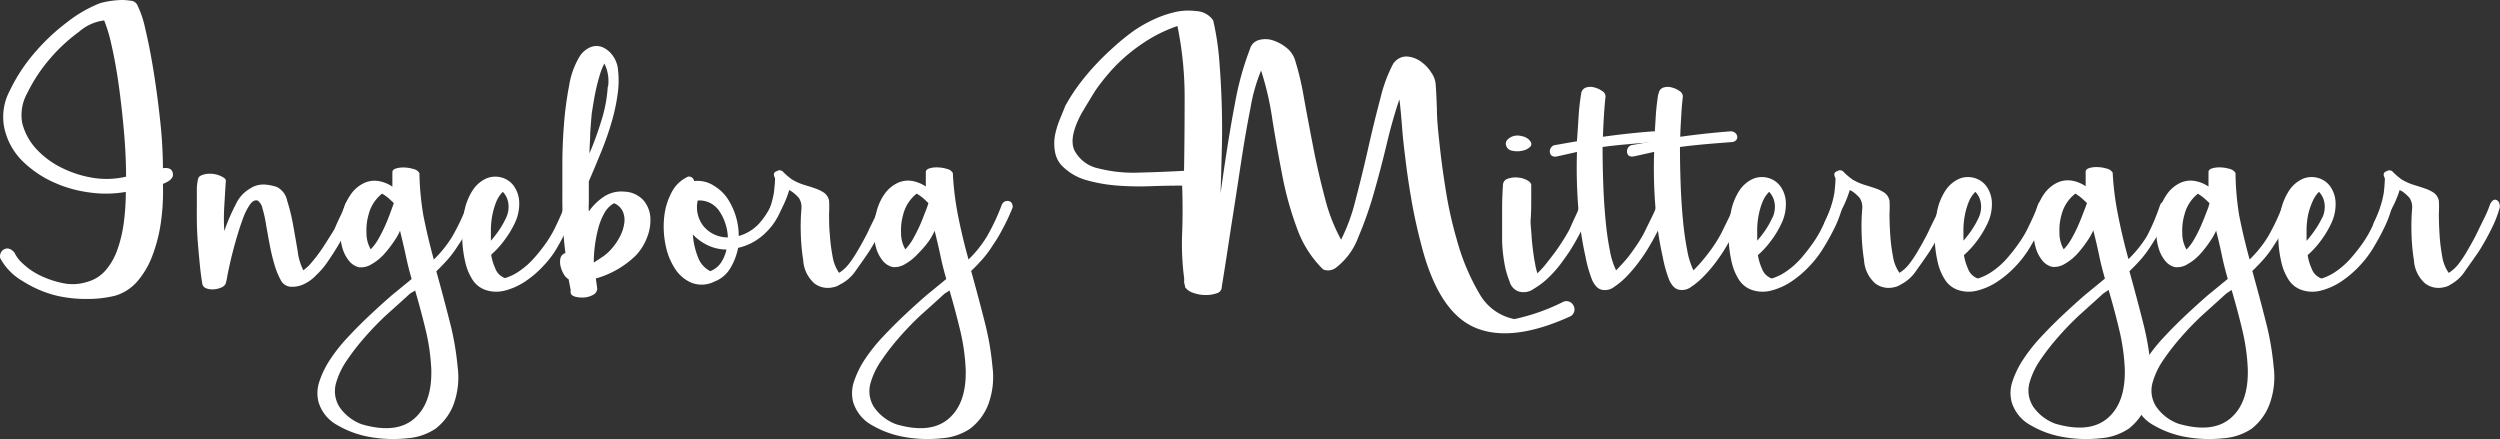<?xml version="1.0" encoding="UTF-8" standalone="no"?>
<svg
   xmlns:dc="http://purl.org/dc/elements/1.1/"
   xmlns:cc="http://creativecommons.org/ns#"
   xmlns:rdf="http://www.w3.org/1999/02/22-rdf-syntax-ns#"
   xmlns:svg="http://www.w3.org/2000/svg"
   xmlns="http://www.w3.org/2000/svg"
   id="svg29991"
   version="1.1"
   viewBox="0 0 67.065 11.777"
   height="11.777mm"
   width="67.065mm">
  <rect x="0" y="0" width="67.065" height="11.777" fill="#333333" stroke="none"/>
  <defs
     id="defs29985" />
  <g
     transform="translate(-64.742,-127.826)"
     id="layer1">
    <path
       id="path16855"
       style="fill:#ffffff;fill-opacity:1;stroke-width:0.265"
       d="m 64.851,131.226 a 1.498,1.498 0 0 1 0.161,-0.982 4.498,4.498 0 0 1 0.654,-0.997 5.482,5.482 0 0 1 0.873,-0.823 3.545,3.545 0 0 1 0.823,-0.487 1.074,1.074 0 0 1 0.235,-0.066 2.246,2.246 0 0 1 0.336,-0.042 1.416,1.416 0 0 1 0.312,0.016 0.212,0.212 0 0 1 0.177,0.108 2.686,2.686 0 0 1 0.217,0.646 q 0.116,0.479 0.22,1.117 0.103,0.638 0.177,1.323 a 12.134,12.134 0 0 1 0.077,1.299 q 0.235,-0.034 0.265,0.135 c 0.026,0.111 -0.058,0.206 -0.265,0.286 a 5.966,5.966 0 0 1 -0.05,0.997 4.117,4.117 0 0 1 -0.228,0.915 2.252,2.252 0 0 1 -0.41,0.704 1.251,1.251 0 0 1 -0.603,0.386 3.133,3.133 0 0 1 -0.754,0.085 3.559,3.559 0 0 1 -0.794,-0.085 3.045,3.045 0 0 1 -0.923,-0.394 1.569,1.569 0 0 1 -0.603,-0.616 0.214,0.214 0 0 1 0.116,-0.243 q 0.135,-0.058 0.265,0.093 a 0.921,0.921 0 0 0 0.241,0.31 1.802,1.802 0 0 0 0.46,0.31 2.54,2.54 0 0 0 0.603,0.201 1.267,1.267 0 0 0 0.646,-0.034 0.997,0.997 0 0 0 0.503,-0.318 1.744,1.744 0 0 0 0.318,-0.572 3.543,3.543 0 0 0 0.167,-0.73 6.279,6.279 0 0 0 0.05,-0.794 3.074,3.074 0 0 1 -0.966,0.016 3.358,3.358 0 0 1 -0.997,-0.286 2.863,2.863 0 0 1 -0.831,-0.579 1.77,1.77 0 0 1 -0.471,-0.897 z m 0.487,-0.101 a 1.587,1.587 0 0 0 0.394,0.714 2.283,2.283 0 0 0 0.68,0.495 2.91,2.91 0 0 0 0.839,0.265 2.275,2.275 0 0 0 0.873,-0.034 q 0,-0.569 -0.058,-1.225 -0.058,-0.656 -0.143,-1.262 -0.085,-0.595 -0.193,-1.058 a 4.072,4.072 0 0 0 -0.193,-0.646 1.259,1.259 0 0 0 -0.672,0.302 4.559,4.559 0 0 0 -0.794,0.738 4.302,4.302 0 0 0 -0.595,0.905 1.204,1.204 0 0 0 -0.138,0.807 z" />
    <path
       id="path16857"
       style="fill:#ffffff;fill-opacity:1;stroke-width:0.265"
       d="m 70.801,132.67 c -0.016,0.233 -0.029,0.46 -0.042,0.683 a 5.342,5.342 0 0 0 0,0.672 4.858,4.858 0 0 1 0.302,-0.704 0.95,0.95 0 0 1 0.405,-0.447 0.643,0.643 0 0 1 0.405,-0.095 1.389,1.389 0 0 1 0.296,0.061 0.529,0.529 0 0 1 0.278,0.368 5.027,5.027 0 0 1 0.161,0.659 q 0.066,0.362 0.122,0.701 a 1.548,1.548 0 0 0 0.151,0.508 1.484,1.484 0 0 0 0.146,-0.122 4.212,4.212 0 0 0 0.423,-0.556 q 0.193,-0.302 0.265,-0.423 0.071,-0.169 0.156,-0.344 a 2.688,2.688 0 0 0 0.132,-0.32 q 0.074,-0.156 0.175,-0.122 c 0.069,0.024 0.103,0.09 0.103,0.193 a 2.958,2.958 0 0 1 -0.212,0.556 6.556,6.556 0 0 1 -0.357,0.64 c -0.04,0.064 -0.103,0.159 -0.188,0.283 a 1.998,1.998 0 0 1 -0.296,0.344 1.058,1.058 0 0 1 -0.381,0.265 0.736,0.736 0 0 1 -0.307,0.048 0.318,0.318 0 0 1 -0.265,-0.18 1.937,1.937 0 0 1 -0.169,-0.418 q -0.074,-0.246 -0.127,-0.529 c -0.037,-0.193 -0.069,-0.376 -0.098,-0.542 a 3.276,3.276 0 0 0 -0.095,-0.429 0.341,0.341 0 0 0 -0.127,-0.212 q -0.108,-0.037 -0.212,0.108 a 1.688,1.688 0 0 0 -0.193,0.392 q -0.09,0.246 -0.175,0.542 -0.085,0.296 -0.146,0.556 -0.061,0.265 -0.095,0.447 a 0.997,0.997 0 0 1 -0.048,0.198 0.249,0.249 0 0 1 -0.127,0.095 0.609,0.609 0 0 1 -0.188,0.042 0.497,0.497 0 0 1 -0.188,-0.024 0.167,0.167 0 0 1 -0.114,-0.114 c -0.024,-0.146 -0.048,-0.312 -0.066,-0.503 -0.019,-0.191 -0.037,-0.384 -0.053,-0.579 -0.016,-0.196 -0.026,-0.397 -0.029,-0.598 -0.003,-0.201 0,-0.392 0,-0.569 v -0.132 c 0,-0.064 0,-0.132 0,-0.206 a 1.323,1.323 0 0 1 0.024,-0.198 0.177,0.177 0 0 1 0.056,-0.114 0.508,0.508 0 0 1 0.198,-0.061 0.704,0.704 0 0 1 0.415,0.085 c 0.056,0.032 0.085,0.064 0.085,0.095 z" />
    <path
       id="path16859"
       style="fill:#ffffff;fill-opacity:1;stroke-width:0.265"
       d="m 76.439,139.317 a 1.564,1.564 0 0 1 -0.765,0.265 3.537,3.537 0 0 1 -0.984,-0.029 2.609,2.609 0 0 1 -0.894,-0.32 1.042,1.042 0 0 1 -0.508,-0.619 0.96,0.96 0 0 1 0.024,-0.561 2.466,2.466 0 0 1 0.296,-0.598 4.498,4.498 0 0 1 0.484,-0.603 q 0.283,-0.302 0.579,-0.579 0.296,-0.278 0.585,-0.529 l 0.529,-0.434 c -0.066,-0.225 -0.116,-0.434 -0.156,-0.622 -0.04,-0.188 -0.093,-0.413 -0.156,-0.672 a 1.587,1.587 0 0 1 -0.169,0.296 3.04,3.04 0 0 1 -0.265,0.339 1.376,1.376 0 0 1 -0.333,0.265 0.529,0.529 0 0 1 -0.339,0.079 0.492,0.492 0 0 1 -0.265,-0.175 0.963,0.963 0 0 1 -0.175,-0.344 1.606,1.606 0 0 1 -0.061,-0.452 1.834,1.834 0 0 1 0.071,-0.503 1.413,1.413 0 0 1 0.235,-0.508 0.91,0.91 0 0 1 0.339,-0.278 0.669,0.669 0 0 1 0.381,-0.053 0.937,0.937 0 0 1 0.376,0.151 v -0.386 q 0,-0.074 0.103,-0.103 a 0.691,0.691 0 0 1 0.23,-0.024 0.955,0.955 0 0 1 0.241,0.042 0.238,0.238 0 0 1 0.151,0.108 7.673,7.673 0 0 0 0.103,1.117 q 0.114,0.585 0.283,1.201 a 3.101,3.101 0 0 0 0.495,-0.616 5.675,5.675 0 0 0 0.4,-0.849 0.161,0.161 0 0 1 0.18,-0.095 q 0.108,0.024 0.108,0.169 c -0.09,0.217 -0.175,0.407 -0.265,0.569 -0.09,0.161 -0.169,0.307 -0.265,0.442 a 2.91,2.91 0 0 1 -0.265,0.362 q -0.143,0.164 -0.32,0.333 0.191,0.688 0.357,1.341 a 7.514,7.514 0 0 1 0.214,1.22 2.117,2.117 0 0 1 -0.119,1.04 1.492,1.492 0 0 1 -0.463,0.614 z m -0.699,-3.614 q -0.288,0.265 -0.616,0.556 a 7.985,7.985 0 0 0 -0.603,0.622 6.263,6.263 0 0 0 -0.484,0.627 2.072,2.072 0 0 0 -0.275,0.577 0.794,0.794 0 0 0 0.09,0.664 1.249,1.249 0 0 0 0.598,0.46 q 0.918,0.265 1.402,-0.151 0.484,-0.415 0.46,-1.323 a 5.556,5.556 0 0 0 -0.151,-1.058 q -0.127,-0.529 -0.283,-1.058 z m -0.434,-2.429 c -0.048,-0.048 -0.101,-0.095 -0.151,-0.14 a 1.169,1.169 0 0 0 -0.164,-0.114 1.042,1.042 0 0 0 -0.362,0.566 1.513,1.513 0 0 0 -0.056,0.476 0.868,0.868 0 0 0 0.114,0.452 1.291,1.291 0 0 0 0.206,-0.278 3.736,3.736 0 0 0 0.175,-0.344 c 0.053,-0.116 0.098,-0.23 0.14,-0.344 0.042,-0.114 0.074,-0.201 0.098,-0.273 z" />
    <path
       id="path16861"
       style="fill:#ffffff;fill-opacity:1;stroke-width:0.265"
       d="m 79.62,134.581 a 2.802,2.802 0 0 1 -0.344,0.423 2.709,2.709 0 0 1 -0.458,0.381 1.744,1.744 0 0 1 -0.529,0.235 0.892,0.892 0 0 1 -0.545,-0.024 0.675,0.675 0 0 1 -0.325,-0.265 1.482,1.482 0 0 1 -0.198,-0.484 3.175,3.175 0 0 1 -0.079,-0.611 2.807,2.807 0 0 1 0.042,-0.651 1.587,1.587 0 0 1 0.241,-0.659 0.863,0.863 0 0 1 0.368,-0.315 0.622,0.622 0 0 1 0.4,-0.024 0.601,0.601 0 0 1 0.325,0.217 0.794,0.794 0 0 1 0.151,0.418 1.177,1.177 0 0 1 -0.108,0.569 2.585,2.585 0 0 1 -0.286,0.476 2.413,2.413 0 0 1 -0.357,0.392 1.426,1.426 0 0 0 0.108,0.362 0.431,0.431 0 0 0 0.265,0.265 1.402,1.402 0 0 0 0.41,-0.206 2.151,2.151 0 0 0 0.376,-0.339 4.498,4.498 0 0 0 0.31,-0.392 3.035,3.035 0 0 0 0.222,-0.368 c 0.056,-0.114 0.111,-0.228 0.161,-0.344 a 3.239,3.239 0 0 0 0.127,-0.32 q 0.085,-0.156 0.183,-0.122 c 0.064,0.024 0.095,0.09 0.095,0.193 a 2.958,2.958 0 0 1 -0.212,0.556 6.556,6.556 0 0 1 -0.341,0.635 z m -1.304,-0.908 a 0.68,0.68 0 0 0 0.061,-0.405 0.553,0.553 0 0 0 -0.146,-0.296 0.794,0.794 0 0 0 -0.175,0.265 1.921,1.921 0 0 0 -0.103,0.344 2.191,2.191 0 0 0 -0.042,0.362 q 0,0.18 0,0.339 a 2.699,2.699 0 0 0 0.217,-0.278 2.344,2.344 0 0 0 0.188,-0.331 z" />
    <path
       id="path16863"
       style="fill:#ffffff;fill-opacity:1;stroke-width:0.265"
       d="m 79.995,135.316 a 0.341,0.341 0 0 1 -0.132,-0.14 0.712,0.712 0 0 1 -0.085,-0.217 0.458,0.458 0 0 1 0,-0.212 0.185,0.185 0 0 1 0.132,-0.132 q -0.048,-0.373 -0.066,-0.762 -0.019,-0.389 -0.016,-0.796 v -0.82 c 0,-0.339 0.013,-0.691 0.042,-1.058 a 9.083,9.083 0 0 1 0.14,-1.058 2.18,2.18 0 0 1 0.273,-0.767 0.635,0.635 0 0 1 0.307,-0.265 0.426,0.426 0 0 1 0.307,0 0.659,0.659 0 0 1 0.265,0.206 0.767,0.767 0 0 1 0.151,0.339 2.569,2.569 0 0 1 0,0.701 5.136,5.136 0 0 1 -0.164,0.767 q -0.114,0.392 -0.278,0.794 -0.164,0.402 -0.333,0.794 v 0.574 a 1.722,1.722 0 0 0 0,0.235 1.484,1.484 0 0 1 0.41,-0.4 0.847,0.847 0 0 1 0.545,-0.132 0.725,0.725 0 0 1 0.513,0.235 0.794,0.794 0 0 1 0.183,0.466 1.249,1.249 0 0 1 -0.098,0.55 1.423,1.423 0 0 1 -0.307,0.476 2.527,2.527 0 0 1 -1.058,0.603 l 0.037,0.265 a 0.188,0.188 0 0 1 -0.103,0.169 0.564,0.564 0 0 1 -0.235,0.074 0.725,0.725 0 0 1 -0.246,-0.018 c -0.077,-0.021 -0.119,-0.056 -0.127,-0.103 a 0.167,0.167 0 0 1 0,-0.074 z m 1.058,-5.159 a 1.058,1.058 0 0 0 -0.098,-0.627 1.701,1.701 0 0 0 -0.132,0.339 c -0.04,0.138 -0.074,0.265 -0.103,0.405 -0.029,0.14 -0.05,0.265 -0.066,0.362 -0.016,0.098 -0.029,0.183 -0.037,0.225 q -0.024,0.265 -0.042,0.529 c 0,0.183 -0.019,0.365 -0.019,0.55 a 9.12,9.12 0 0 0 0.331,-0.918 3.739,3.739 0 0 0 0.159,-0.876 z m 0.169,3.117 a 0.656,0.656 0 0 0 -0.265,0.265 1.693,1.693 0 0 0 -0.164,0.405 3.659,3.659 0 0 0 -0.122,0.889 v 0.037 q 0.132,-0.085 0.265,-0.175 a 1.241,1.241 0 0 0 0.235,-0.222 1.587,1.587 0 0 0 0.217,-0.333 1.058,1.058 0 0 0 0.103,-0.344 0.564,0.564 0 0 0 -0.048,-0.31 0.447,0.447 0 0 0 -0.23,-0.209 z" />
    <path
       id="path16865"
       style="fill:#ffffff;fill-opacity:1;stroke-width:0.265"
       d="m 83.207,132.562 a 0.143,0.143 0 0 1 0.156,0.122 0.794,0.794 0 0 1 0.542,0.132 1.143,1.143 0 0 1 0.4,0.41 1.894,1.894 0 0 1 0.188,0.442 1.799,1.799 0 0 1 0.066,0.489 1.18,1.18 0 0 0 0.529,-0.315 1.966,1.966 0 0 0 0.349,-0.529 c 0.048,-0.079 0.106,-0.114 0.175,-0.095 0.069,0.018 0.103,0.071 0.103,0.169 a 1.677,1.677 0 0 1 -0.434,0.683 1.524,1.524 0 0 1 -0.738,0.405 1.696,1.696 0 0 1 -0.212,0.55 0.847,0.847 0 0 1 -0.429,0.357 0.757,0.757 0 0 1 -0.611,0.029 0.984,0.984 0 0 1 -0.447,-0.386 1.804,1.804 0 0 1 -0.249,-0.635 2.445,2.445 0 0 1 -0.037,-0.725 1.812,1.812 0 0 1 0.193,-0.664 0.929,0.929 0 0 1 0.455,-0.439 z m 0.59,2.537 a 0.603,0.603 0 0 0 0.283,-0.222 1.058,1.058 0 0 0 0.151,-0.357 1.159,1.159 0 0 1 -0.489,-0.108 1.323,1.323 0 0 1 -0.413,-0.296 1.961,1.961 0 0 0 0.14,0.616 0.667,0.667 0 0 0 0.328,0.368 z m 0.471,-0.905 a 1.36,1.36 0 0 0 -0.23,-0.706 0.64,0.64 0 0 0 -0.579,-0.283 0.823,0.823 0 0 0 0.146,0.677 0.836,0.836 0 0 0 0.667,0.312 z" />
    <path
       id="path16867"
       style="fill:#ffffff;fill-opacity:1;stroke-width:0.265"
       d="m 87.269,135.462 a 0.474,0.474 0 0 1 -0.183,0.071 0.593,0.593 0 0 1 -0.495,-0.103 0.9,0.9 0 0 1 -0.302,-0.622 5.593,5.593 0 0 1 -0.066,-0.767 5.506,5.506 0 0 1 0.019,-0.622 0.458,0.458 0 0 0 -0.066,-0.278 1.035,1.035 0 0 0 -0.198,-0.18 l -0.064,-0.037 a 2.865,2.865 0 0 1 -0.325,0.712 l -0.23,0.325 c -0.09,0.064 -0.138,0.071 -0.146,0.024 a 0.445,0.445 0 0 1 0.024,-0.193 2.834,2.834 0 0 0 0.265,-0.794 q 0.032,-0.265 0.032,-0.392 c -0.056,-0.103 -0.037,-0.169 0.061,-0.193 0.024,-0.024 0.069,-0.029 0.132,0 a 1.831,1.831 0 0 0 0.265,0.23 1.55,1.55 0 0 0 0.333,0.146 q 0.164,0.048 0.296,0.095 a 1.024,1.024 0 0 1 0.23,0.114 0.344,0.344 0 0 1 0.132,0.212 3.04,3.04 0 0 1 0,0.339 c 0,0.169 0,0.355 0.019,0.556 a 4.739,4.739 0 0 0 0.074,0.593 1.058,1.058 0 0 0 0.175,0.447 1.024,1.024 0 0 0 0.265,-0.241 3.196,3.196 0 0 0 0.222,-0.333 c 0.069,-0.116 0.132,-0.228 0.188,-0.333 0.056,-0.106 0.101,-0.188 0.132,-0.265 l 0.169,-0.344 a 2.688,2.688 0 0 0 0.132,-0.32 q 0.074,-0.156 0.169,-0.122 c 0.064,0.024 0.095,0.09 0.095,0.193 a 2.958,2.958 0 0 1 -0.212,0.556 6.556,6.556 0 0 1 -0.357,0.64 c -0.048,0.071 -0.103,0.151 -0.161,0.235 l -0.188,0.265 a 1.09,1.09 0 0 1 -0.437,0.386 z" />
    <path
       id="path16869"
       style="fill:#ffffff;fill-opacity:1;stroke-width:0.265"
       d="m 90.78,139.317 a 1.564,1.564 0 0 1 -0.767,0.265 3.535,3.535 0 0 1 -0.984,-0.029 2.606,2.606 0 0 1 -0.894,-0.32 1.058,1.058 0 0 1 -0.505,-0.619 0.963,0.963 0 0 1 0.024,-0.561 2.506,2.506 0 0 1 0.296,-0.598 4.561,4.561 0 0 1 0.484,-0.603 q 0.283,-0.302 0.579,-0.579 0.296,-0.278 0.585,-0.529 l 0.529,-0.434 q -0.098,-0.339 -0.156,-0.622 c -0.04,-0.191 -0.093,-0.413 -0.156,-0.672 a 1.625,1.625 0 0 1 -0.169,0.296 3.035,3.035 0 0 1 -0.291,0.333 1.397,1.397 0 0 1 -0.333,0.265 0.529,0.529 0 0 1 -0.339,0.079 0.489,0.489 0 0 1 -0.265,-0.175 0.947,0.947 0 0 1 -0.175,-0.344 1.587,1.587 0 0 1 -0.061,-0.452 1.834,1.834 0 0 1 0.071,-0.503 1.423,1.423 0 0 1 0.235,-0.508 0.91,0.91 0 0 1 0.336,-0.275 0.667,0.667 0 0 1 0.381,-0.053 0.931,0.931 0 0 1 0.373,0.151 v -0.386 c 0,-0.048 0.034,-0.082 0.103,-0.103 a 0.691,0.691 0 0 1 0.23,-0.024 0.963,0.963 0 0 1 0.241,0.042 0.238,0.238 0 0 1 0.151,0.108 7.673,7.673 0 0 0 0.135,1.119 c 0.077,0.392 0.172,0.794 0.286,1.201 a 3.117,3.117 0 0 0 0.492,-0.616 5.622,5.622 0 0 0 0.402,-0.857 0.164,0.164 0 0 1 0.183,-0.095 c 0.071,0.016 0.108,0.071 0.108,0.169 q -0.132,0.325 -0.265,0.569 c -0.085,0.161 -0.169,0.307 -0.265,0.442 a 2.91,2.91 0 0 1 -0.265,0.362 q -0.143,0.164 -0.32,0.333 0.191,0.688 0.357,1.341 a 7.456,7.456 0 0 1 0.214,1.22 2.117,2.117 0 0 1 -0.119,1.04 1.498,1.498 0 0 1 -0.468,0.622 z m -0.699,-3.614 q -0.288,0.265 -0.616,0.556 a 7.993,7.993 0 0 0 -0.603,0.622 6.263,6.263 0 0 0 -0.484,0.627 2.072,2.072 0 0 0 -0.278,0.577 0.794,0.794 0 0 0 0.09,0.664 1.246,1.246 0 0 0 0.598,0.46 q 0.918,0.265 1.402,-0.151 0.484,-0.415 0.458,-1.323 a 5.503,5.503 0 0 0 -0.151,-1.058 q -0.127,-0.529 -0.283,-1.058 z m -0.434,-2.429 c -0.048,-0.048 -0.098,-0.095 -0.151,-0.14 a 1.138,1.138 0 0 0 -0.164,-0.114 1.042,1.042 0 0 0 -0.362,0.566 1.498,1.498 0 0 0 -0.056,0.476 0.863,0.863 0 0 0 0.114,0.452 1.323,1.323 0 0 0 0.206,-0.278 q 0.095,-0.169 0.175,-0.344 0.079,-0.175 0.14,-0.344 0.069,-0.164 0.098,-0.273 z" />
    <path
       id="path16871"
       style="fill:#ffffff;fill-opacity:1;stroke-width:0.265"
       d="m 102.13,129.519 a 0.421,0.421 0 0 1 0.362,-0.177 0.733,0.733 0 0 1 0.37,0.138 1.058,1.058 0 0 1 0.28,0.299 0.614,0.614 0 0 1 0.114,0.323 q 0.016,0.193 0.032,0.635 c 0,0.296 0.037,0.638 0.079,1.024 0.042,0.386 0.098,0.794 0.169,1.225 a 10.517,10.517 0 0 0 0.283,1.257 5.911,5.911 0 0 0 0.622,1.482 1.381,1.381 0 0 0 0.926,0.661 5.49,5.49 0 0 0 1.289,-0.452 0.209,0.209 0 0 1 0.288,0.074 0.214,0.214 0 0 1 -0.064,0.299 q -1.587,0.725 -2.569,0.307 -0.982,-0.418 -1.442,-2.223 -0.161,-0.611 -0.265,-1.209 -0.103,-0.598 -0.161,-1.103 -0.066,-0.508 -0.095,-0.918 c -0.021,-0.265 -0.042,-0.497 -0.066,-0.669 q -0.177,0.516 -0.339,1.193 -0.161,0.677 -0.347,1.323 a 9.827,9.827 0 0 1 -0.418,1.185 1.818,1.818 0 0 1 -0.572,0.794 0.357,0.357 0 0 1 -0.201,0.09 0.32,0.32 0 0 1 -0.169,-0.024 2.91,2.91 0 0 1 -0.701,-1.103 8.832,8.832 0 0 1 -0.394,-1.418 q -0.146,-0.749 -0.265,-1.49 a 7.956,7.956 0 0 0 -0.304,-1.323 4.596,4.596 0 0 0 -0.283,0.997 q -0.138,0.693 -0.265,1.537 -0.127,0.844 -0.265,1.714 -0.13,0.87 -0.241,1.548 a 0.177,0.177 0 0 1 -0.132,0.177 0.865,0.865 0 0 1 -0.302,0.048 0.955,0.955 0 0 1 -0.328,-0.056 0.434,0.434 0 0 1 -0.222,-0.153 c 0,-0.042 -0.018,-0.079 -0.024,-0.114 a 0.688,0.688 0 0 1 0,-0.114 7.041,7.041 0 0 1 -0.056,-1.217 q 0.024,-0.603 0,-1.281 -0.402,0 -0.847,0.016 a 7.885,7.885 0 0 1 -0.878,-0.016 4.18,4.18 0 0 1 -0.812,-0.138 1.49,1.49 0 0 1 -0.638,-0.347 0.712,0.712 0 0 1 -0.233,-0.41 1.244,1.244 0 0 1 0,-0.468 2.381,2.381 0 0 1 0.138,-0.442 q 0.087,-0.209 0.138,-0.339 a 4.919,4.919 0 0 1 0.299,-0.476 5.972,5.972 0 0 1 0.426,-0.529 7.181,7.181 0 0 1 0.529,-0.529 6.448,6.448 0 0 1 0.579,-0.474 3.744,3.744 0 0 1 0.452,-0.265 2.998,2.998 0 0 1 0.603,-0.225 1.587,1.587 0 0 1 0.609,-0.04 0.585,0.585 0 0 1 0.468,0.249 7.3,7.3 0 0 1 0.164,1.079 q 0.048,0.595 0.066,1.214 0.018,0.619 0,1.233 -0.016,0.614 -0.032,1.111 0.209,-1.498 0.386,-2.408 a 7.887,7.887 0 0 1 0.402,-1.458 0.341,0.341 0 0 1 0.233,-0.241 0.64,0.64 0 0 1 0.362,0 1.119,1.119 0 0 1 0.37,0.193 0.688,0.688 0 0 1 0.241,0.331 7.49,7.49 0 0 1 0.241,1.016 q 0.114,0.627 0.249,1.323 0.135,0.696 0.315,1.371 a 4.678,4.678 0 0 0 0.434,1.119 4.903,4.903 0 0 0 0.386,-1.058 q 0.177,-0.669 0.339,-1.386 0.161,-0.717 0.331,-1.352 a 3.884,3.884 0 0 1 0.352,-0.942 z m -8.361,1.323 q -0.37,0.677 -0.201,1.024 a 0.937,0.937 0 0 0 0.635,0.476 3.802,3.802 0 0 0 1.103,0.114 q 0.635,-0.016 1.199,-0.048 0.016,-0.966 0.016,-1.958 a 9.499,9.499 0 0 0 -0.193,-1.926 3.871,3.871 0 0 0 -0.958,0.484 4.53,4.53 0 0 0 -0.725,0.609 5.477,5.477 0 0 0 -0.529,0.654 q -0.201,0.328 -0.344,0.569 z" />
    <path
       id="path16873"
       style="fill:#ffffff;fill-opacity:1;stroke-width:0.265"
       d="m 105.477,135.644 a 0.386,0.386 0 0 1 -0.238,-0.265 2.323,2.323 0 0 1 -0.14,-0.495 4.358,4.358 0 0 1 -0.061,-0.569 q 0,-0.291 0,-0.495 v -0.429 q 0,-0.265 0.024,-0.622 a 0.18,0.18 0 0 1 0.135,-0.151 0.611,0.611 0 0 1 0.265,-0.029 0.616,0.616 0 0 1 0.246,0.071 c 0.074,0.04 0.111,0.085 0.111,0.132 0,0.048 0,0.198 0,0.376 0,0.177 0,0.37 -0.018,0.579 0,0.114 0.016,0.235 0.024,0.368 0.008,0.132 0.021,0.265 0.037,0.392 0.016,0.127 0.034,0.265 0.056,0.368 a 1.953,1.953 0 0 0 0.066,0.283 2.516,2.516 0 0 0 0.265,-0.296 q 0.14,-0.175 0.265,-0.349 c 0.079,-0.116 0.151,-0.225 0.212,-0.325 0.061,-0.101 0.103,-0.175 0.127,-0.225 q 0.074,-0.169 0.156,-0.344 A 2.699,2.699 0 0 0 107.139,133.3 q 0.074,-0.156 0.175,-0.122 c 0.069,0.024 0.103,0.09 0.103,0.193 a 3.003,3.003 0 0 1 -0.212,0.556 6.443,6.443 0 0 1 -0.357,0.64 q -0.071,0.108 -0.222,0.315 a 3.064,3.064 0 0 1 -0.339,0.386 2.061,2.061 0 0 1 -0.394,0.302 0.466,0.466 0 0 1 -0.415,0.074 z m 0.28,-4.072 c 0.071,0.071 0.085,0.135 0.037,0.188 a 0.389,0.389 0 0 1 -0.212,0.108 0.585,0.585 0 0 1 -0.278,0 0.198,0.198 0 0 1 -0.164,-0.156 0.161,0.161 0 0 1 0.048,-0.146 0.368,0.368 0 0 1 0.156,-0.09 0.413,0.413 0 0 1 0.212,0 0.394,0.394 0 0 1 0.201,0.095 z" />
    <path
       id="path16875"
       style="fill:#ffffff;fill-opacity:1;stroke-width:0.265"
       d="m 107.16,130.329 a 0.193,0.193 0 0 1 0.132,-0.156 0.386,0.386 0 0 1 0.225,0 0.616,0.616 0 0 1 0.206,0.095 0.18,0.18 0 0 1 0.09,0.14 c -0.016,0.138 -0.029,0.299 -0.042,0.489 -0.013,0.191 -0.021,0.389 -0.029,0.598 q 0.675,-0.095 1.352,-0.146 a 0.177,0.177 0 0 1 0.122,0.042 0.151,0.151 0 0 1 0.056,0.098 0.122,0.122 0 0 1 -0.029,0.095 0.175,0.175 0 0 1 -0.108,0.053 q -0.495,0.037 -0.815,0.066 -0.32,0.029 -0.587,0.066 0,0.484 0.018,0.99 0.018,0.505 0.061,0.96 a 7.739,7.739 0 0 0 0.114,0.815 2.061,2.061 0 0 0 0.169,0.545 c 0.074,-0.074 0.146,-0.153 0.225,-0.241 0.079,-0.087 0.151,-0.183 0.222,-0.283 0.071,-0.101 0.14,-0.198 0.198,-0.296 a 2.426,2.426 0 0 0 0.151,-0.278 l 0.169,-0.344 a 2.805,2.805 0 0 0 0.138,-0.318 q 0.071,-0.156 0.169,-0.122 c 0.064,0.024 0.095,0.09 0.095,0.193 a 2.998,2.998 0 0 1 -0.212,0.556 6.556,6.556 0 0 1 -0.357,0.64 c -0.04,0.064 -0.106,0.159 -0.198,0.283 a 3.617,3.617 0 0 1 -0.307,0.362 2.029,2.029 0 0 1 -0.344,0.291 0.402,0.402 0 0 1 -0.32,0.079 c -0.103,-0.016 -0.191,-0.098 -0.265,-0.249 a 3.326,3.326 0 0 1 -0.183,-0.635 9.043,9.043 0 0 1 -0.193,-1.299 13.428,13.428 0 0 1 -0.037,-1.516 l -0.542,0.122 c -0.103,0.016 -0.164,-0.018 -0.183,-0.103 a 0.177,0.177 0 0 1 0.108,-0.198 l 0.616,-0.108 q 0.024,-0.315 0.042,-0.627 a 6.048,6.048 0 0 1 0.066,-0.616 z" />
    <path
       id="path16877"
       style="fill:#ffffff;fill-opacity:1;stroke-width:0.265"
       d="m 109.237,130.329 a 0.193,0.193 0 0 1 0.132,-0.156 0.384,0.384 0 0 1 0.222,0 0.606,0.606 0 0 1 0.206,0.095 0.183,0.183 0 0 1 0.09,0.14 c -0.016,0.138 -0.032,0.299 -0.042,0.489 -0.011,0.191 -0.024,0.389 -0.029,0.598 q 0.677,-0.095 1.352,-0.146 a 0.177,0.177 0 0 1 0.122,0.042 0.153,0.153 0 0 1 0.056,0.098 0.122,0.122 0 0 1 -0.029,0.095 0.175,0.175 0 0 1 -0.108,0.053 q -0.495,0.037 -0.815,0.066 c -0.212,0.021 -0.407,0.042 -0.585,0.066 q 0,0.484 0.018,0.99 0.018,0.505 0.061,0.96 a 8.202,8.202 0 0 0 0.114,0.815 2.077,2.077 0 0 0 0.169,0.545 c 0.071,-0.074 0.148,-0.153 0.222,-0.241 0.074,-0.087 0.151,-0.183 0.225,-0.283 0.074,-0.101 0.14,-0.198 0.198,-0.296 a 2.426,2.426 0 0 0 0.151,-0.278 l 0.169,-0.344 a 2.688,2.688 0 0 0 0.132,-0.32 q 0.074,-0.156 0.169,-0.122 c 0.064,0.024 0.095,0.09 0.095,0.193 a 2.958,2.958 0 0 1 -0.212,0.556 6.556,6.556 0 0 1 -0.357,0.64 c -0.04,0.064 -0.106,0.159 -0.198,0.283 a 3.625,3.625 0 0 1 -0.31,0.362 2.011,2.011 0 0 1 -0.344,0.291 0.402,0.402 0 0 1 -0.32,0.079 c -0.106,-0.016 -0.191,-0.098 -0.265,-0.249 a 3.379,3.379 0 0 1 -0.18,-0.635 8.893,8.893 0 0 1 -0.193,-1.299 13.174,13.174 0 0 1 -0.037,-1.516 l -0.545,0.122 c -0.106,0.016 -0.164,-0.018 -0.18,-0.103 a 0.177,0.177 0 0 1 0.108,-0.198 l 0.616,-0.108 q 0.024,-0.315 0.042,-0.627 0.018,-0.312 0.066,-0.616 z" />
    <path
       id="path16879"
       style="fill:#ffffff;fill-opacity:1;stroke-width:0.265"
       d="m 113.59,134.581 a 2.828,2.828 0 0 1 -0.344,0.423 2.775,2.775 0 0 1 -0.458,0.381 1.757,1.757 0 0 1 -0.529,0.235 0.892,0.892 0 0 1 -0.542,-0.024 0.672,0.672 0 0 1 -0.325,-0.265 1.46,1.46 0 0 1 -0.198,-0.484 3.175,3.175 0 0 1 -0.079,-0.611 2.778,2.778 0 0 1 0.048,-0.64 1.587,1.587 0 0 1 0.241,-0.659 0.855,0.855 0 0 1 0.368,-0.315 0.619,0.619 0 0 1 0.4,-0.024 0.603,0.603 0 0 1 0.325,0.217 0.794,0.794 0 0 1 0.151,0.418 1.188,1.188 0 0 1 -0.108,0.569 2.58,2.58 0 0 1 -0.283,0.476 2.49,2.49 0 0 1 -0.357,0.392 1.376,1.376 0 0 0 0.108,0.362 0.434,0.434 0 0 0 0.265,0.265 1.405,1.405 0 0 0 0.41,-0.206 2.117,2.117 0 0 0 0.376,-0.339 4.604,4.604 0 0 0 0.307,-0.392 2.977,2.977 0 0 0 0.225,-0.368 c 0.056,-0.114 0.111,-0.228 0.164,-0.344 0.053,-0.116 0.095,-0.222 0.127,-0.32 0.032,-0.098 0.116,-0.146 0.18,-0.122 0.064,0.024 0.098,0.09 0.098,0.193 a 3.045,3.045 0 0 1 -0.212,0.556 6.443,6.443 0 0 1 -0.355,0.624 z m -1.304,-0.908 a 0.672,0.672 0 0 0 0.061,-0.405 0.558,0.558 0 0 0 -0.146,-0.296 0.807,0.807 0 0 0 -0.175,0.265 1.836,1.836 0 0 0 -0.103,0.344 2.254,2.254 0 0 0 -0.042,0.362 q 0,0.18 0,0.339 a 2.857,2.857 0 0 0 0.217,-0.278 2.241,2.241 0 0 0 0.185,-0.331 z" />
    <path
       id="path16881"
       style="fill:#ffffff;fill-opacity:1;stroke-width:0.265"
       d="m 115.727,135.462 a 0.471,0.471 0 0 1 -0.183,0.071 0.595,0.595 0 0 1 -0.495,-0.103 0.9,0.9 0 0 1 -0.302,-0.622 5.681,5.681 0 0 1 -0.066,-0.767 5.524,5.524 0 0 1 0.018,-0.622 0.458,0.458 0 0 0 -0.066,-0.278 1.003,1.003 0 0 0 -0.198,-0.18 l -0.071,-0.037 a 2.863,2.863 0 0 1 -0.325,0.712 l -0.23,0.325 c -0.087,0.064 -0.138,0.071 -0.146,0.024 a 0.442,0.442 0 0 1 0.024,-0.193 2.842,2.842 0 0 0 0.265,-0.794 c 0.021,-0.18 0.029,-0.312 0.029,-0.392 -0.056,-0.103 -0.037,-0.169 0.061,-0.193 0.024,-0.024 0.069,-0.029 0.132,0 a 1.852,1.852 0 0 0 0.265,0.23 1.556,1.556 0 0 0 0.333,0.146 q 0.161,0.048 0.296,0.095 a 1.058,1.058 0 0 1 0.23,0.114 0.344,0.344 0 0 1 0.132,0.212 2.91,2.91 0 0 1 0,0.339 q 0,0.265 0.018,0.556 a 4.739,4.739 0 0 0 0.074,0.593 1.04,1.04 0 0 0 0.175,0.447 1.016,1.016 0 0 0 0.265,-0.241 3.201,3.201 0 0 0 0.222,-0.333 c 0.069,-0.116 0.132,-0.228 0.188,-0.333 0.056,-0.106 0.101,-0.188 0.132,-0.265 l 0.169,-0.344 a 2.699,2.699 0 0 0 0.132,-0.32 q 0.074,-0.156 0.169,-0.122 c 0.066,0.024 0.098,0.09 0.098,0.193 a 3.003,3.003 0 0 1 -0.212,0.556 6.443,6.443 0 0 1 -0.357,0.64 c -0.048,0.071 -0.103,0.151 -0.161,0.235 l -0.188,0.265 a 1.09,1.09 0 0 1 -0.429,0.386 z" />
    <path
       id="path16883"
       style="fill:#ffffff;fill-opacity:1;stroke-width:0.265"
       d="m 119.122,134.581 a 2.91,2.91 0 0 1 -0.344,0.423 2.738,2.738 0 0 1 -0.46,0.381 1.738,1.738 0 0 1 -0.529,0.235 0.894,0.894 0 0 1 -0.545,-0.024 0.675,0.675 0 0 1 -0.325,-0.265 1.458,1.458 0 0 1 -0.198,-0.484 3.175,3.175 0 0 1 -0.079,-0.611 2.778,2.778 0 0 1 0.048,-0.64 1.587,1.587 0 0 1 0.241,-0.659 0.86,0.86 0 0 1 0.368,-0.315 0.619,0.619 0 0 1 0.4,-0.024 0.601,0.601 0 0 1 0.325,0.217 0.794,0.794 0 0 1 0.151,0.418 1.185,1.185 0 0 1 -0.108,0.569 2.614,2.614 0 0 1 -0.283,0.476 2.437,2.437 0 0 1 -0.357,0.392 1.4,1.4 0 0 0 0.108,0.362 0.434,0.434 0 0 0 0.265,0.265 1.402,1.402 0 0 0 0.41,-0.206 2.135,2.135 0 0 0 0.376,-0.339 4.604,4.604 0 0 0 0.307,-0.392 2.977,2.977 0 0 0 0.225,-0.368 c 0.056,-0.114 0.111,-0.228 0.164,-0.344 0.053,-0.116 0.093,-0.222 0.127,-0.32 0.034,-0.098 0.116,-0.146 0.18,-0.122 0.064,0.024 0.095,0.09 0.095,0.193 a 2.953,2.953 0 0 1 -0.212,0.556 6.675,6.675 0 0 1 -0.347,0.624 z m -1.304,-0.908 a 0.68,0.68 0 0 0 0.061,-0.405 0.553,0.553 0 0 0 -0.146,-0.296 0.807,0.807 0 0 0 -0.175,0.265 1.836,1.836 0 0 0 -0.103,0.344 2.254,2.254 0 0 0 -0.042,0.362 c 0,0.122 0,0.233 0,0.339 a 2.857,2.857 0 0 0 0.217,-0.278 2.291,2.291 0 0 0 0.188,-0.331 z" />
    <path
       id="path16885"
       style="fill:#ffffff;fill-opacity:1;stroke-width:0.265"
       d="m 121.86,139.317 a 1.564,1.564 0 0 1 -0.767,0.265 3.535,3.535 0 0 1 -0.984,-0.029 2.606,2.606 0 0 1 -0.894,-0.32 1.058,1.058 0 0 1 -0.508,-0.622 0.963,0.963 0 0 1 0.024,-0.561 2.49,2.49 0 0 1 0.296,-0.598 4.498,4.498 0 0 1 0.489,-0.611 q 0.283,-0.302 0.579,-0.579 0.296,-0.278 0.585,-0.529 l 0.529,-0.434 q -0.098,-0.339 -0.156,-0.622 -0.058,-0.283 -0.156,-0.672 a 1.625,1.625 0 0 1 -0.169,0.296 2.979,2.979 0 0 1 -0.265,0.339 1.373,1.373 0 0 1 -0.333,0.265 0.529,0.529 0 0 1 -0.339,0.079 0.487,0.487 0 0 1 -0.265,-0.175 0.955,0.955 0 0 1 -0.175,-0.344 1.606,1.606 0 0 1 -0.061,-0.452 1.834,1.834 0 0 1 0.071,-0.503 1.423,1.423 0 0 1 0.235,-0.508 0.915,0.915 0 0 1 0.339,-0.278 0.667,0.667 0 0 1 0.381,-0.053 0.939,0.939 0 0 1 0.376,0.151 v -0.386 q 0,-0.074 0.103,-0.103 a 0.691,0.691 0 0 1 0.23,-0.024 0.963,0.963 0 0 1 0.241,0.042 0.238,0.238 0 0 1 0.151,0.108 7.591,7.591 0 0 0 0.14,1.117 q 0.114,0.585 0.283,1.201 a 3.101,3.101 0 0 0 0.495,-0.616 5.622,5.622 0 0 0 0.355,-0.839 0.164,0.164 0 0 1 0.183,-0.095 c 0.071,0.016 0.108,0.071 0.108,0.169 q -0.132,0.325 -0.265,0.569 -0.132,0.243 -0.265,0.442 a 2.91,2.91 0 0 1 -0.265,0.362 c -0.095,0.108 -0.201,0.22 -0.32,0.333 q 0.191,0.688 0.357,1.341 a 7.456,7.456 0 0 1 0.214,1.22 2.117,2.117 0 0 1 -0.119,1.04 1.5,1.5 0 0 1 -0.46,0.614 z m -0.699,-3.614 q -0.291,0.265 -0.616,0.556 a 7.895,7.895 0 0 0 -0.603,0.622 6.263,6.263 0 0 0 -0.484,0.627 2.051,2.051 0 0 0 -0.265,0.561 0.794,0.794 0 0 0 0.09,0.664 1.246,1.246 0 0 0 0.598,0.46 q 0.918,0.265 1.402,-0.151 0.484,-0.415 0.458,-1.323 a 5.461,5.461 0 0 0 -0.151,-1.058 q -0.127,-0.529 -0.283,-1.058 z m -0.434,-2.429 c -0.048,-0.048 -0.098,-0.095 -0.151,-0.14 a 1.132,1.132 0 0 0 -0.161,-0.114 1.04,1.04 0 0 0 -0.37,0.566 1.482,1.482 0 0 0 -0.056,0.476 0.863,0.863 0 0 0 0.114,0.452 1.307,1.307 0 0 0 0.206,-0.278 q 0.098,-0.169 0.175,-0.344 0.077,-0.175 0.14,-0.344 0.066,-0.164 0.103,-0.273 z" />
    <path
       id="path16887"
       style="fill:#ffffff;fill-opacity:1;stroke-width:0.265"
       d="m 125.16,139.317 a 1.564,1.564 0 0 1 -0.767,0.265 3.535,3.535 0 0 1 -0.984,-0.029 2.606,2.606 0 0 1 -0.894,-0.32 1.058,1.058 0 0 1 -0.508,-0.622 0.963,0.963 0 0 1 0.024,-0.561 2.49,2.49 0 0 1 0.296,-0.598 4.498,4.498 0 0 1 0.484,-0.603 q 0.283,-0.302 0.579,-0.579 0.296,-0.278 0.585,-0.529 l 0.529,-0.434 q -0.098,-0.339 -0.156,-0.622 -0.058,-0.283 -0.156,-0.672 a 1.625,1.625 0 0 1 -0.169,0.296 2.979,2.979 0 0 1 -0.265,0.339 1.373,1.373 0 0 1 -0.333,0.265 0.529,0.529 0 0 1 -0.339,0.079 0.487,0.487 0 0 1 -0.265,-0.175 0.955,0.955 0 0 1 -0.175,-0.344 1.606,1.606 0 0 1 -0.061,-0.452 1.834,1.834 0 0 1 0.071,-0.503 1.423,1.423 0 0 1 0.235,-0.508 0.915,0.915 0 0 1 0.339,-0.278 0.667,0.667 0 0 1 0.381,-0.053 0.939,0.939 0 0 1 0.376,0.151 v -0.386 q 0,-0.074 0.103,-0.103 a 0.691,0.691 0 0 1 0.23,-0.024 0.963,0.963 0 0 1 0.241,0.042 0.238,0.238 0 0 1 0.151,0.108 7.591,7.591 0 0 0 0.095,1.119 q 0.114,0.585 0.283,1.201 a 3.101,3.101 0 0 0 0.495,-0.616 5.622,5.622 0 0 0 0.402,-0.857 0.164,0.164 0 0 1 0.183,-0.095 c 0.071,0.016 0.108,0.071 0.108,0.169 q -0.132,0.325 -0.265,0.569 -0.132,0.243 -0.265,0.442 a 2.91,2.91 0 0 1 -0.265,0.362 c -0.095,0.108 -0.201,0.22 -0.32,0.333 q 0.191,0.688 0.357,1.341 a 7.456,7.456 0 0 1 0.214,1.22 2.117,2.117 0 0 1 -0.119,1.04 1.5,1.5 0 0 1 -0.458,0.622 z m -0.699,-3.614 q -0.291,0.265 -0.616,0.556 a 7.895,7.895 0 0 0 -0.603,0.622 6.263,6.263 0 0 0 -0.484,0.627 2.051,2.051 0 0 0 -0.265,0.561 0.794,0.794 0 0 0 0.09,0.664 1.246,1.246 0 0 0 0.598,0.46 q 0.918,0.265 1.402,-0.151 0.484,-0.415 0.458,-1.323 a 5.461,5.461 0 0 0 -0.151,-1.058 q -0.127,-0.529 -0.283,-1.058 z m -0.447,-2.426 c -0.048,-0.048 -0.098,-0.095 -0.151,-0.14 a 1.132,1.132 0 0 0 -0.161,-0.114 1.04,1.04 0 0 0 -0.362,0.569 1.482,1.482 0 0 0 -0.056,0.476 0.863,0.863 0 0 0 0.114,0.452 1.307,1.307 0 0 0 0.206,-0.278 q 0.098,-0.169 0.175,-0.344 0.077,-0.175 0.14,-0.344 0.071,-0.169 0.095,-0.278 z" />
    <path
       id="path16889"
       style="fill:#ffffff;fill-opacity:1;stroke-width:0.265"
       d="m 128.34,134.581 a 2.828,2.828 0 0 1 -0.344,0.423 2.736,2.736 0 0 1 -0.46,0.381 1.752,1.752 0 0 1 -0.529,0.235 0.892,0.892 0 0 1 -0.545,-0.024 0.672,0.672 0 0 1 -0.325,-0.265 1.46,1.46 0 0 1 -0.198,-0.484 3.175,3.175 0 0 1 -0.079,-0.611 2.807,2.807 0 0 1 0.048,-0.64 1.587,1.587 0 0 1 0.243,-0.659 0.857,0.857 0 0 1 0.368,-0.315 0.619,0.619 0 0 1 0.4,-0.024 0.603,0.603 0 0 1 0.325,0.217 0.794,0.794 0 0 1 0.151,0.418 1.18,1.18 0 0 1 -0.108,0.569 2.58,2.58 0 0 1 -0.283,0.476 2.463,2.463 0 0 1 -0.357,0.392 1.378,1.378 0 0 0 0.108,0.362 0.431,0.431 0 0 0 0.265,0.265 1.402,1.402 0 0 0 0.41,-0.206 2.133,2.133 0 0 0 0.376,-0.339 4.498,4.498 0 0 0 0.31,-0.392 3.035,3.035 0 0 0 0.222,-0.368 c 0.056,-0.114 0.111,-0.228 0.164,-0.344 0.053,-0.116 0.095,-0.222 0.127,-0.32 0.032,-0.098 0.116,-0.146 0.18,-0.122 0.064,0.024 0.095,0.09 0.095,0.193 a 2.998,2.998 0 0 1 -0.212,0.556 6.556,6.556 0 0 1 -0.349,0.624 z m -1.304,-0.908 a 0.672,0.672 0 0 0 0.061,-0.405 0.553,0.553 0 0 0 -0.146,-0.296 0.807,0.807 0 0 0 -0.175,0.265 1.879,1.879 0 0 0 -0.116,0.349 2.252,2.252 0 0 0 -0.042,0.362 c 0,0.122 0,0.233 0,0.339 a 2.775,2.775 0 0 0 0.217,-0.278 2.291,2.291 0 0 0 0.198,-0.336 z" />
    <path
       id="path16891"
       style="fill:#ffffff;fill-opacity:1;stroke-width:0.265"
       d="m 130.478,135.462 a 0.471,0.471 0 0 1 -0.183,0.071 0.593,0.593 0 0 1 -0.495,-0.103 0.9,0.9 0 0 1 -0.302,-0.622 5.427,5.427 0 0 1 -0.066,-0.767 5.659,5.659 0 0 1 0.018,-0.622 0.458,0.458 0 0 0 -0.066,-0.278 1.024,1.024 0 0 0 -0.198,-0.18 l -0.071,-0.037 a 2.844,2.844 0 0 1 -0.339,0.714 l -0.23,0.325 c -0.09,0.064 -0.138,0.071 -0.146,0.024 a 0.452,0.452 0 0 1 0.024,-0.193 2.86,2.86 0 0 0 0.265,-0.794 c 0.021,-0.18 0.029,-0.312 0.029,-0.392 -0.056,-0.103 -0.037,-0.169 0.061,-0.193 0.024,-0.024 0.069,-0.029 0.132,0 a 1.852,1.852 0 0 0 0.265,0.23 1.55,1.55 0 0 0 0.333,0.146 c 0.108,0.032 0.206,0.064 0.296,0.095 a 1.035,1.035 0 0 1 0.23,0.114 0.347,0.347 0 0 1 0.132,0.212 2.91,2.91 0 0 1 0,0.339 q 0,0.265 0.018,0.556 a 4.845,4.845 0 0 0 0.071,0.593 1.058,1.058 0 0 0 0.175,0.447 1.016,1.016 0 0 0 0.265,-0.241 3.117,3.117 0 0 0 0.222,-0.333 q 0.103,-0.175 0.188,-0.333 0.085,-0.159 0.132,-0.265 l 0.169,-0.344 a 2.699,2.699 0 0 0 0.132,-0.32 q 0.074,-0.156 0.169,-0.122 c 0.064,0.024 0.095,0.09 0.095,0.193 a 2.998,2.998 0 0 1 -0.212,0.556 6.556,6.556 0 0 1 -0.357,0.64 l -0.164,0.235 -0.188,0.265 a 1.082,1.082 0 0 1 -0.407,0.384 z" />
  </g>
</svg>
